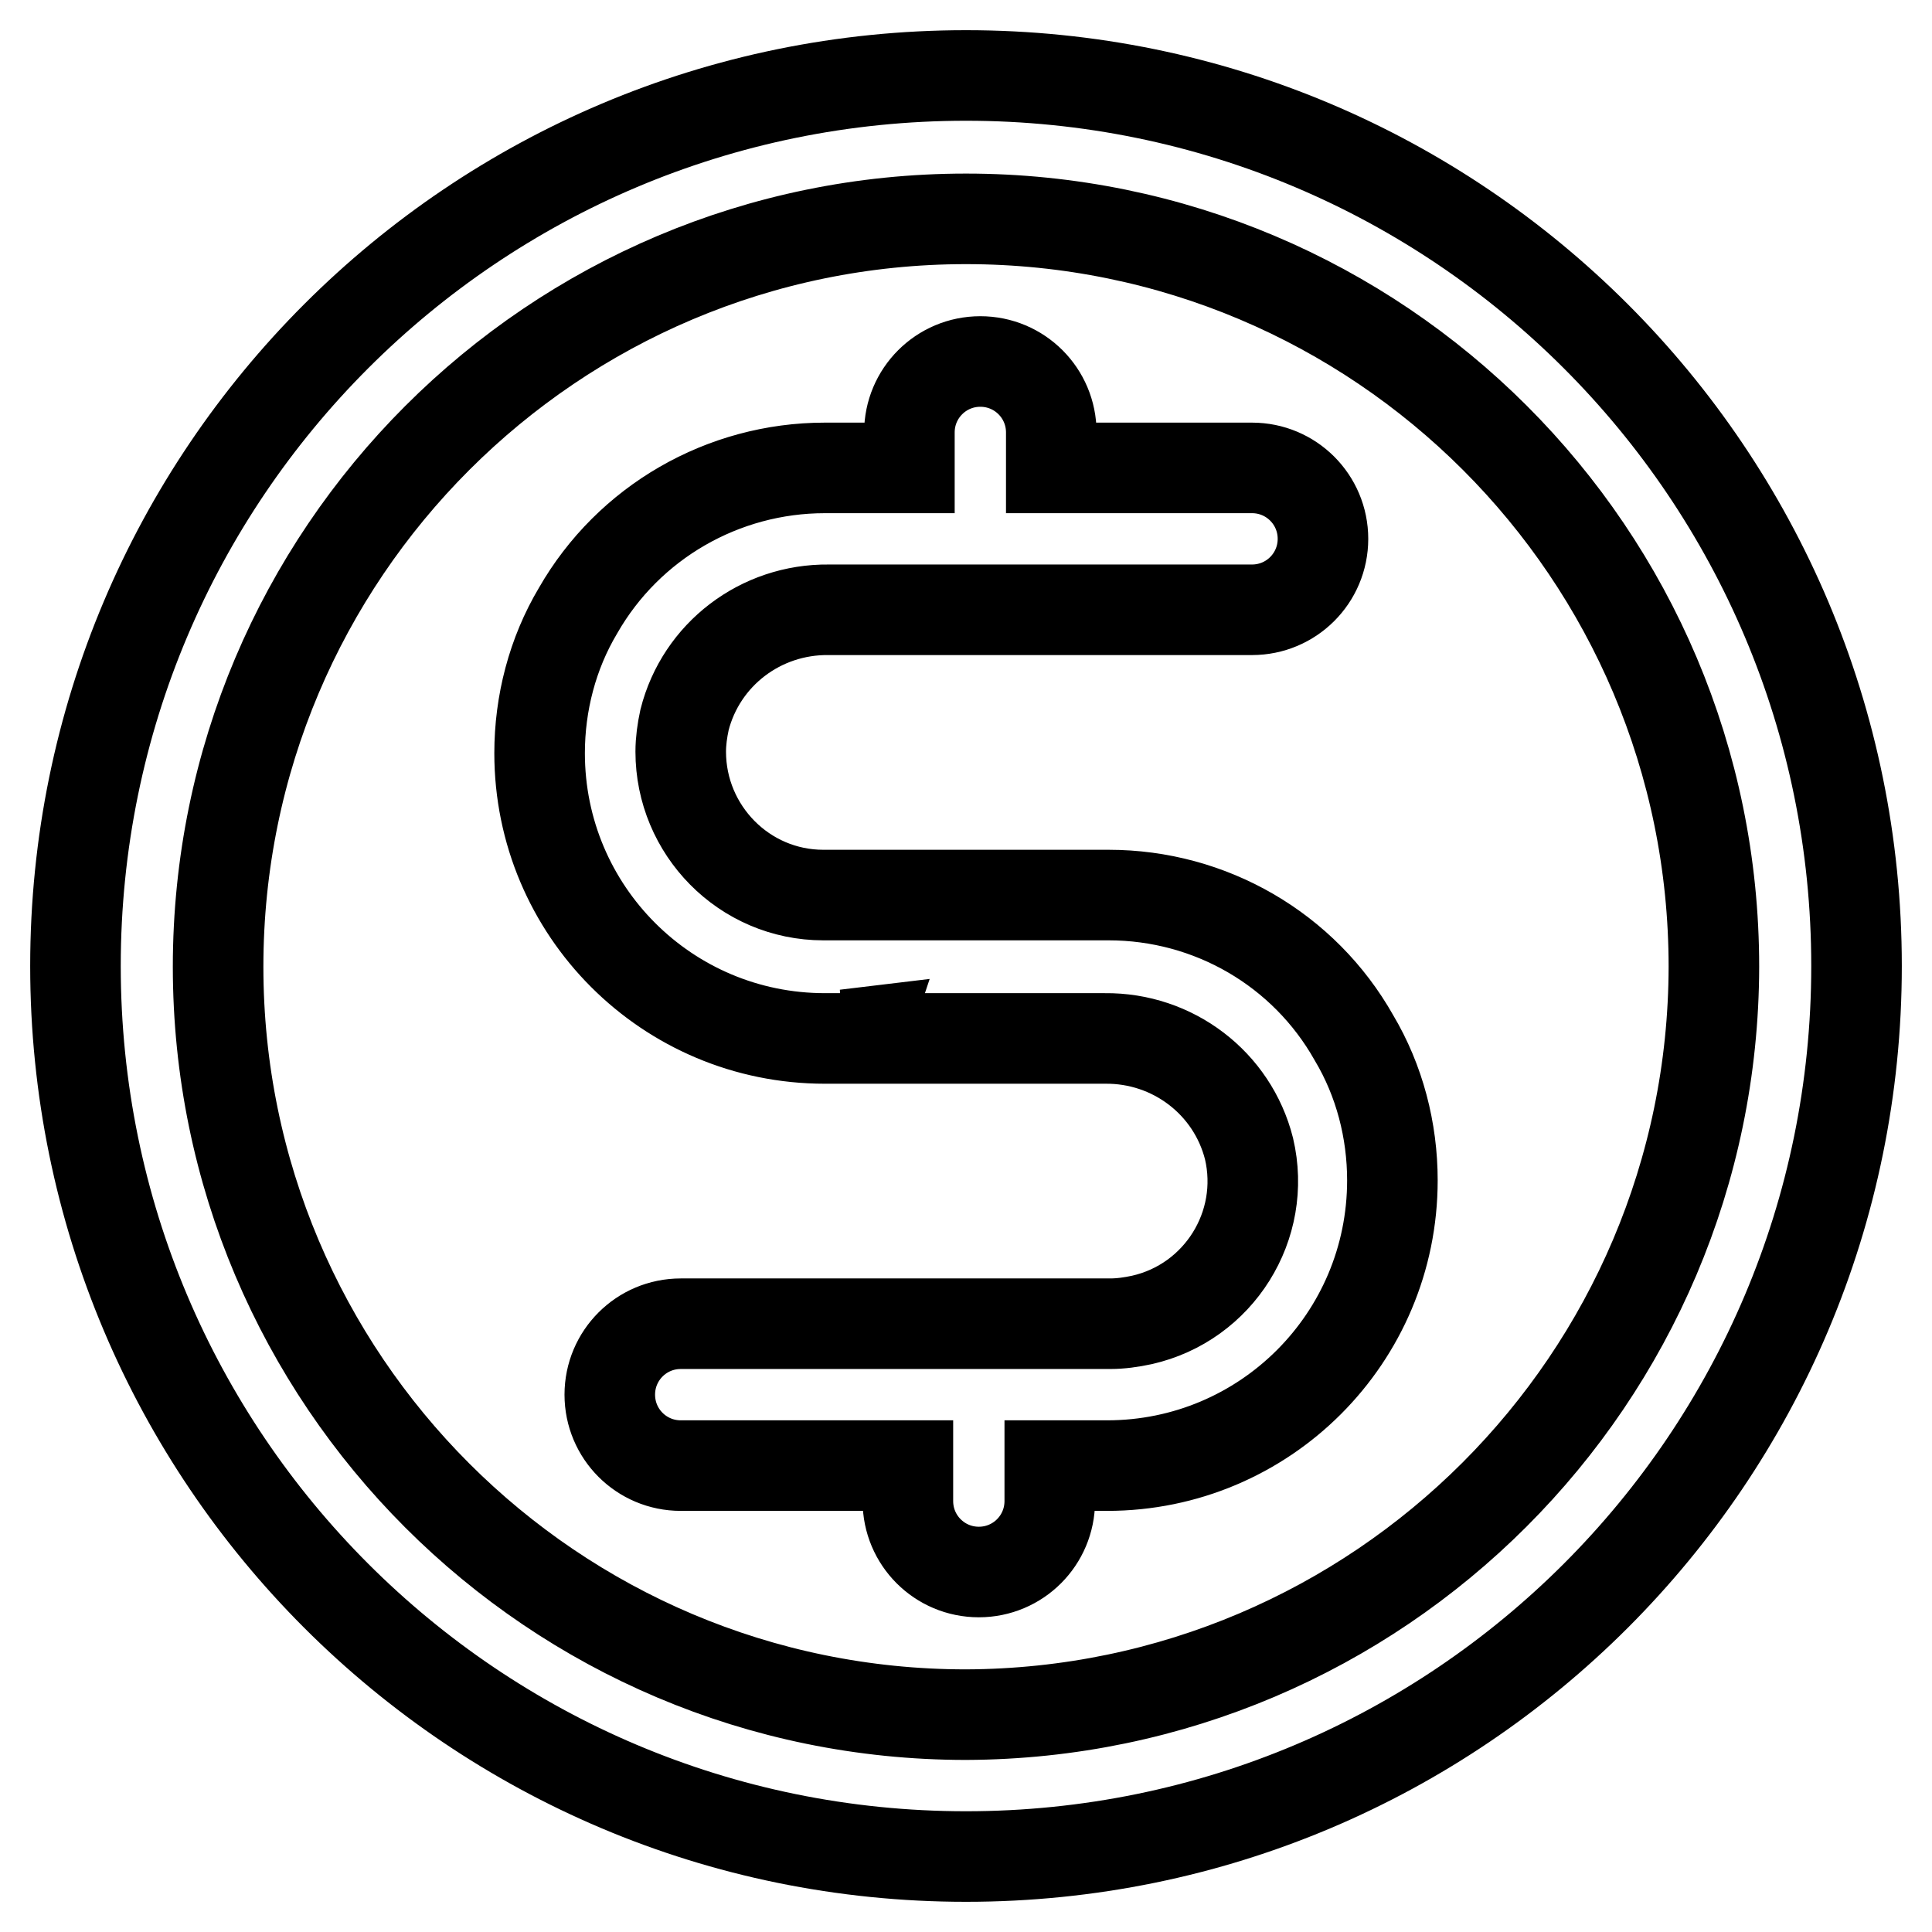 <?xml version="1.0" encoding="utf-8"?>
<!-- Svg Vector Icons : http://www.onlinewebfonts.com/icon -->
<!DOCTYPE svg PUBLIC "-//W3C//DTD SVG 1.1//EN" "http://www.w3.org/Graphics/SVG/1.1/DTD/svg11.dtd">
<svg version="1.1" xmlns="http://www.w3.org/2000/svg" xmlns:xlink="http://www.w3.org/1999/xlink" x="0px" y="0px" viewBox="0 0 256 256" enable-background="new 0 0 256 256" xml:space="preserve">
<g> <path stroke-width="12" fill-opacity="0" stroke="#000000"  d="M146.9,118.6h-37.8c-10.5,0-18.9-8.6-18.9-19c0-1.4,0.2-2.8,0.5-4.2c2.2-8.7,10.1-14.7,19.1-14.6h56.1 c5.2,0,9.4-4.2,9.4-9.4c0-5.2-4.2-9.4-9.4-9.4h-26.6v-4.7c0-5.2-4.2-9.4-9.4-9.4c-5.2,0-9.4,4.2-9.4,9.4v4.7h-11.2 c-13.5,0-26,7.2-32.7,18.9c-3.4,5.7-5.1,12.3-5.1,18.9c0,20.9,16.9,37.8,37.8,37.8h37.1c9-0.1,16.9,5.9,19.1,14.6 c2.4,10.2-4,20.4-14.2,22.7c-1.4,0.3-2.8,0.5-4.2,0.5H90.2c-5.2,0-9.4,4.2-9.4,9.4c0,5.2,4.2,9.4,9.4,9.4h30.1v4.7 c0,5.2,4.2,9.4,9.4,9.4c5.2,0,9.4-4.2,9.4-9.4v-4.7h7.6c20.9,0,37.8-16.9,37.8-37.8c0-6.6-1.7-13.2-5.1-18.9 C172.8,125.8,160.4,118.6,146.9,118.6z M114.4,137.1H112l2.5-0.3L114.4,137.1z M128,10C62.8,10,10,62.8,10,128 c0,65.2,52.8,118,118,118c65.2,0,118-52.8,118-118l0,0C246,62.8,193.2,10,128,10z M128,227.2c-54.7,0-99.1-44.4-99.1-99.1 c0-54.7,44.4-99.1,99.1-99.1c54.7,0,99.1,44.3,99.1,99.1C227,182.7,182.7,227,128,227.2L128,227.2z"/></g>
</svg>